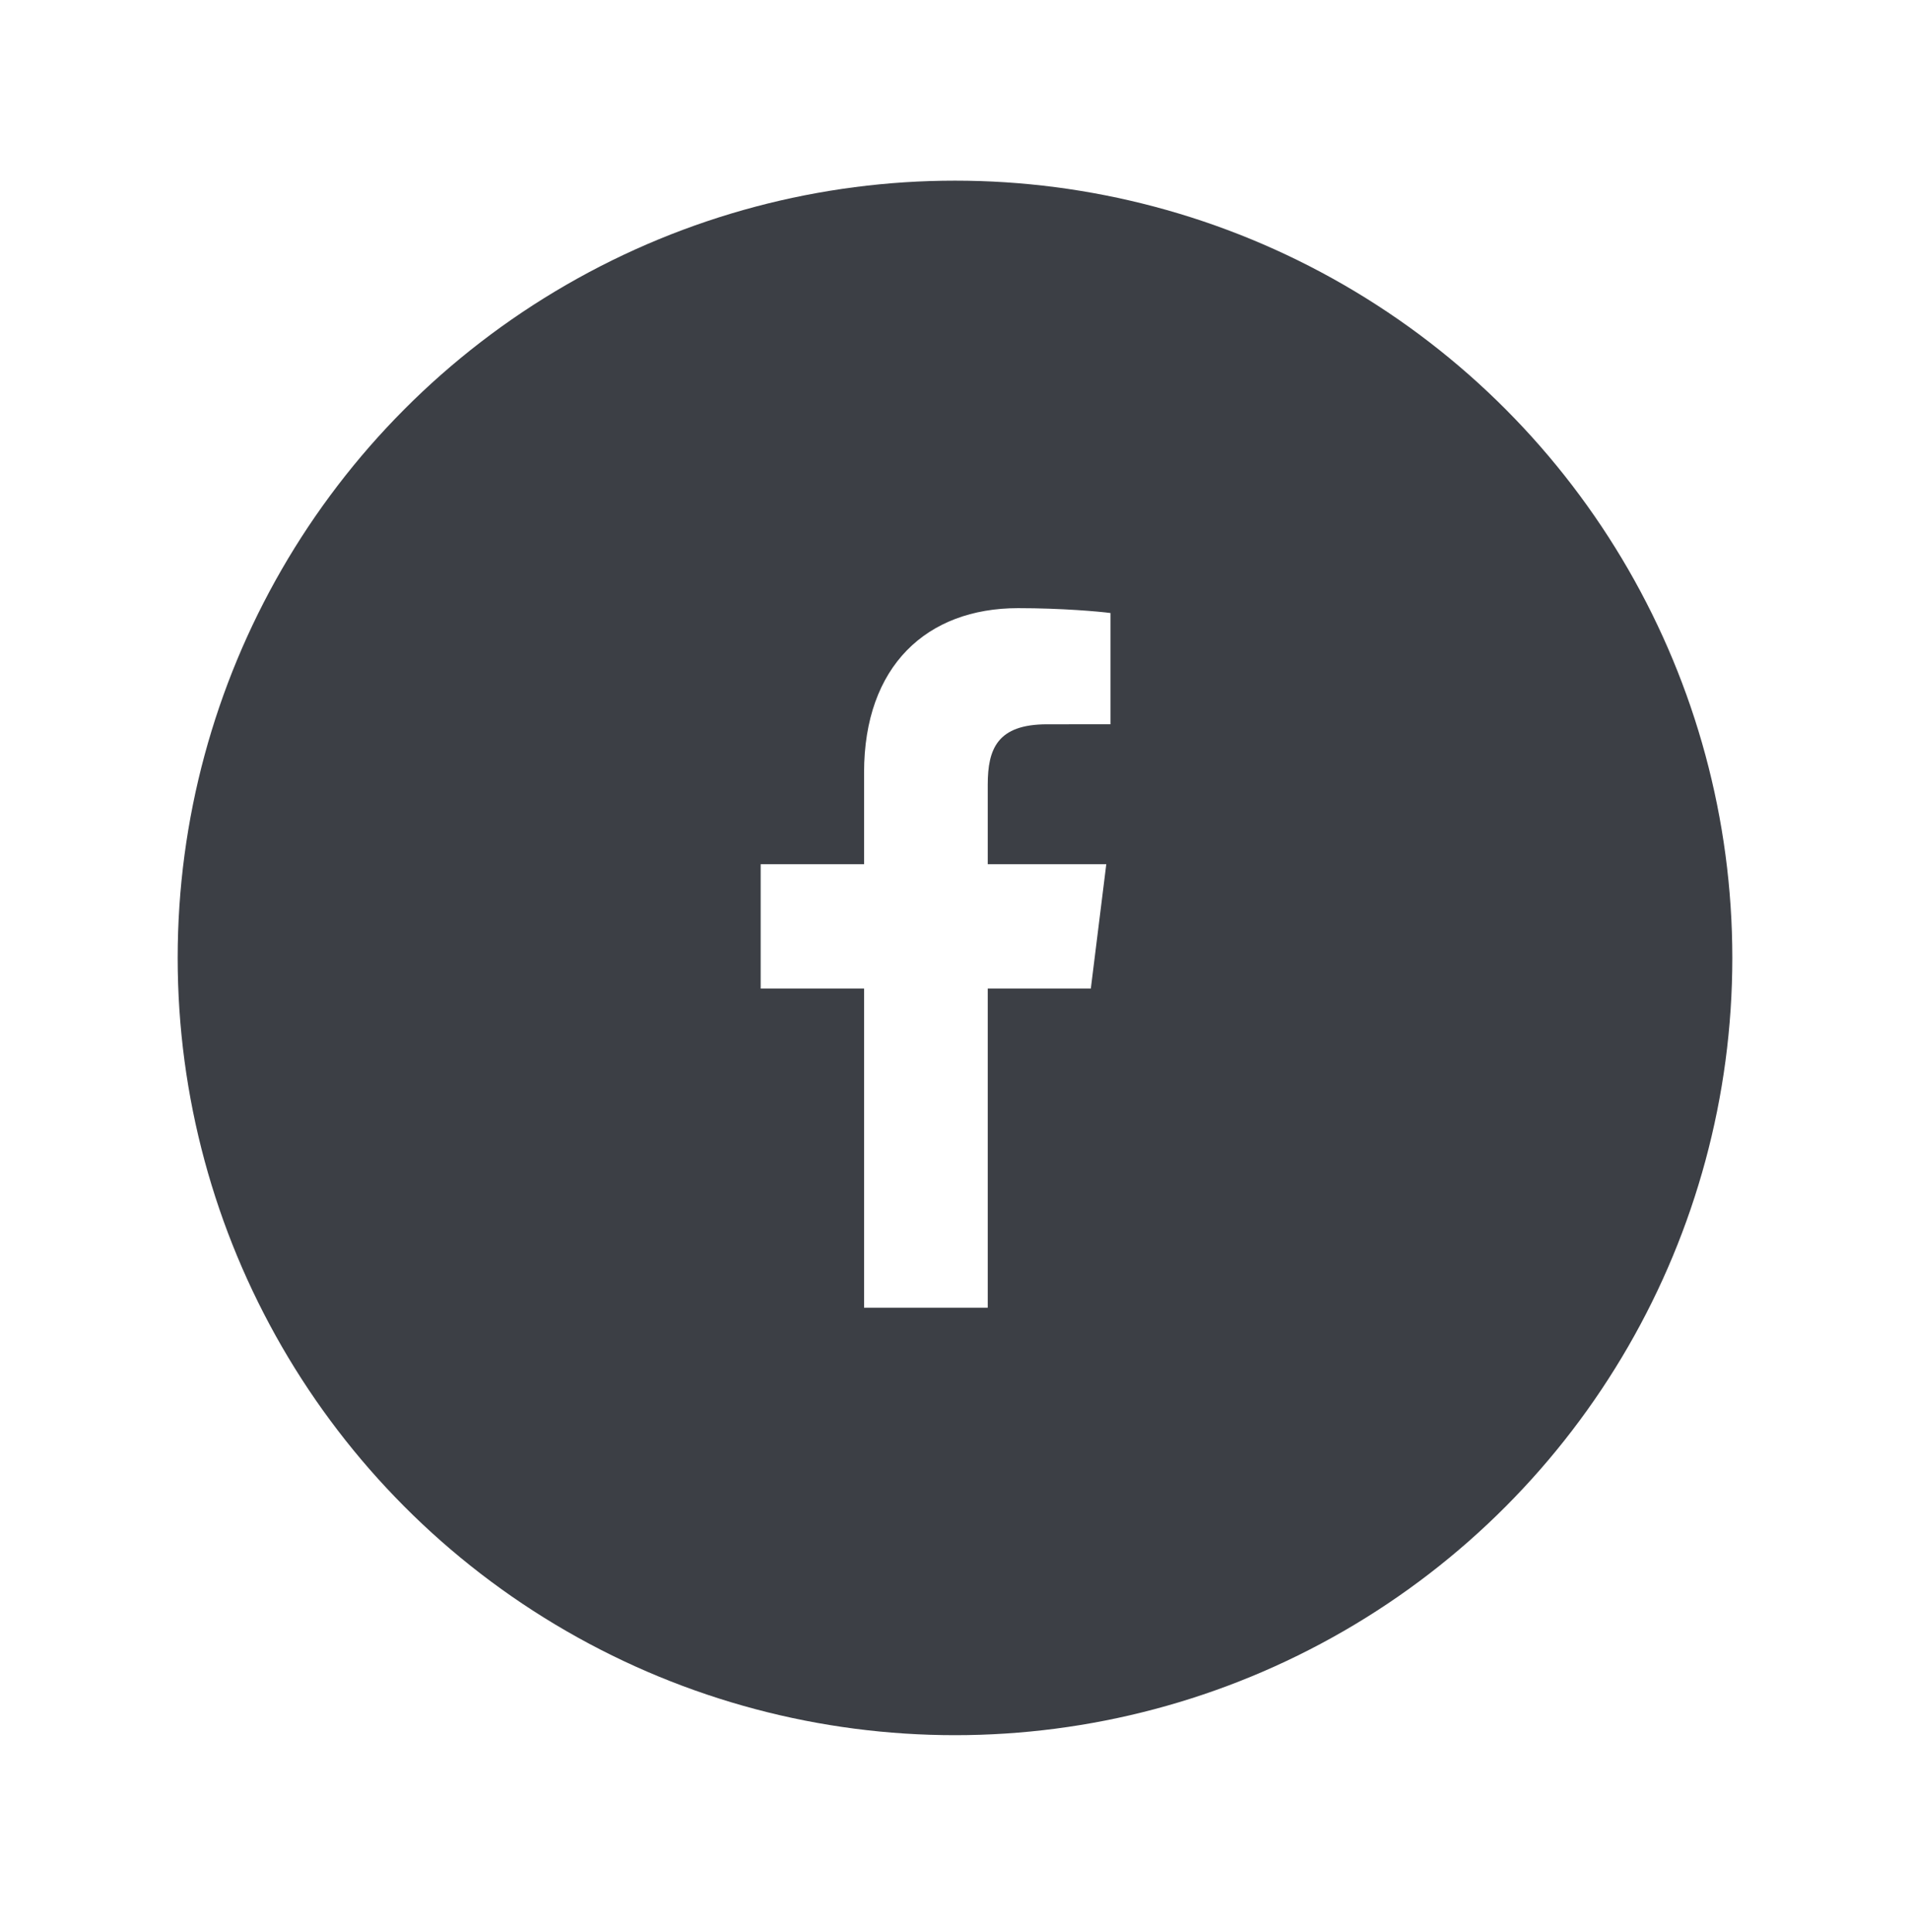 <?xml version="1.0" encoding="UTF-8"?>
<svg width="86px" height="87px" viewBox="0 0 86 87" version="1.1" xmlns="http://www.w3.org/2000/svg" xmlns:xlink="http://www.w3.org/1999/xlink">
    <title>4CED731E-EE5C-4289-9D93-AFECB92E0DD9</title>
    <defs>
        <filter x="-15.0%" y="-15.0%" width="130.0%" height="130.0%" filterUnits="objectBoundingBox" id="filter-1">
            <feOffset dx="0" dy="0" in="SourceAlpha" result="shadowOffsetOuter1"></feOffset>
            <feGaussianBlur stdDeviation="2.5" in="shadowOffsetOuter1" result="shadowBlurOuter1"></feGaussianBlur>
            <feColorMatrix values="0 0 0 0 0.212   0 0 0 0 0.239   0 0 0 0 0.314  0 0 0 0.232 0" type="matrix" in="shadowBlurOuter1" result="shadowMatrixOuter1"></feColorMatrix>
            <feMerge>
                <feMergeNode in="shadowMatrixOuter1"></feMergeNode>
                <feMergeNode in="SourceGraphic"></feMergeNode>
            </feMerge>
        </filter>
    </defs>
    <g id="Concept" stroke="none" stroke-width="1" fill="none" fill-rule="evenodd">
        <g id="Desktop-1920_DISCOUNT---financial-reports" transform="translate(-758, -2537)">
            <g id="Group-33" transform="translate(1, 2434.135)">
                <g id="Group-14" transform="translate(765, 111)" filter="url(#filter-1)">
                    <g id="Group-33">
                        <circle id="Oval" fill="#3C3F45" cx="35" cy="35" r="35"></circle>
                        <path d="M36.474,50.75 L36.474,36.382 L41.116,36.382 L41.812,30.781 L36.474,30.781 L36.474,27.206 C36.474,25.585 36.906,24.48 39.147,24.48 L42,24.479 L42,19.469 C41.507,19.403 39.813,19.25 37.841,19.25 C33.724,19.25 30.906,21.86 30.906,26.651 L30.906,30.781 L26.25,30.781 L26.25,36.382 L30.906,36.382 L30.906,50.75 L36.474,50.75 Z" id="f_1_" fill="#FFFFFF" fill-rule="nonzero"></path>
                    </g>
                </g>
            </g>
        </g>
    </g>
</svg>
